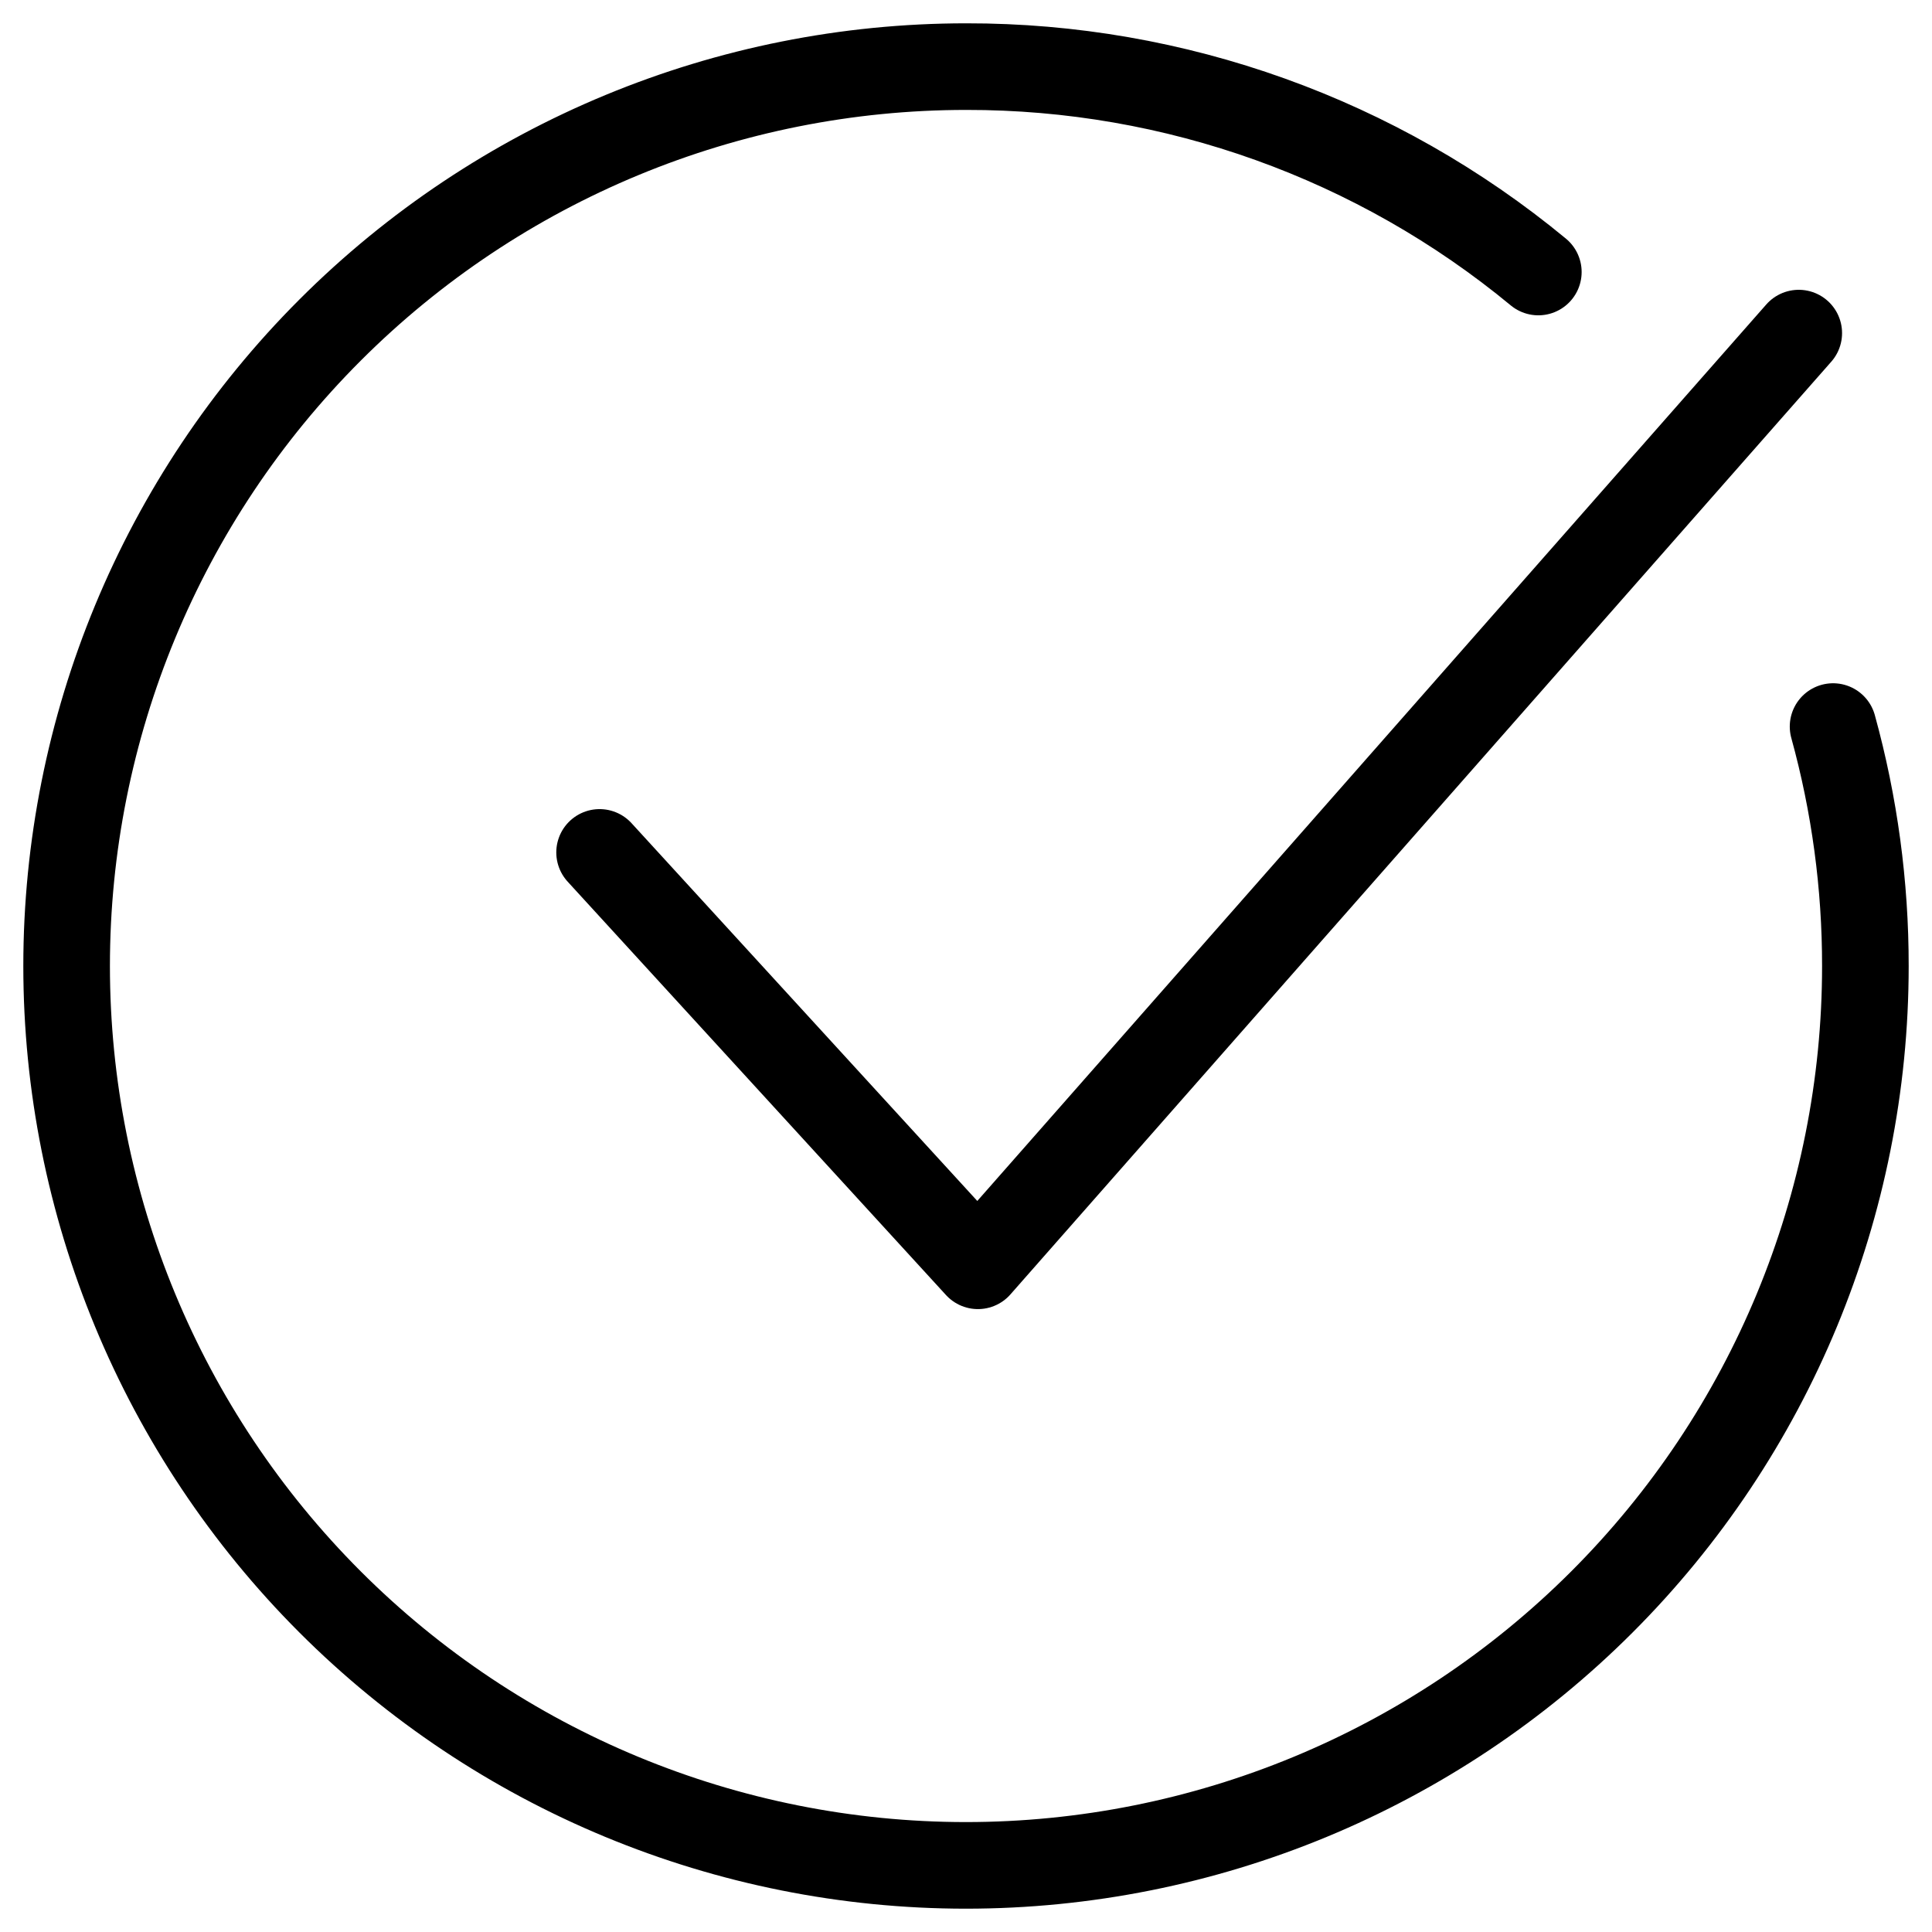 <svg width="29" height="29" viewBox="0 0 29 29" fill="none" xmlns="http://www.w3.org/2000/svg">
<path d="M27.515 10.906C27.838 12.077 28.001 13.286 28 14.5C28 18.08 26.577 21.514 24.045 24.046C21.513 26.578 18.078 28 14.497 28C10.917 27.999 7.484 26.576 4.953 24.044C2.422 21.512 1 18.079 1 14.5C1 10.92 2.423 7.486 4.955 4.954C7.487 2.422 10.921 1 14.503 1C17.637 0.995 20.675 2.086 23.091 4.083" stroke="black" stroke-width="1.3" stroke-linecap="round" stroke-linejoin="round"/>
<path d="M9 12.795L14.679 19L27 5" stroke="black" stroke-width="1.3" stroke-linecap="round" stroke-linejoin="round"/>
</svg>
